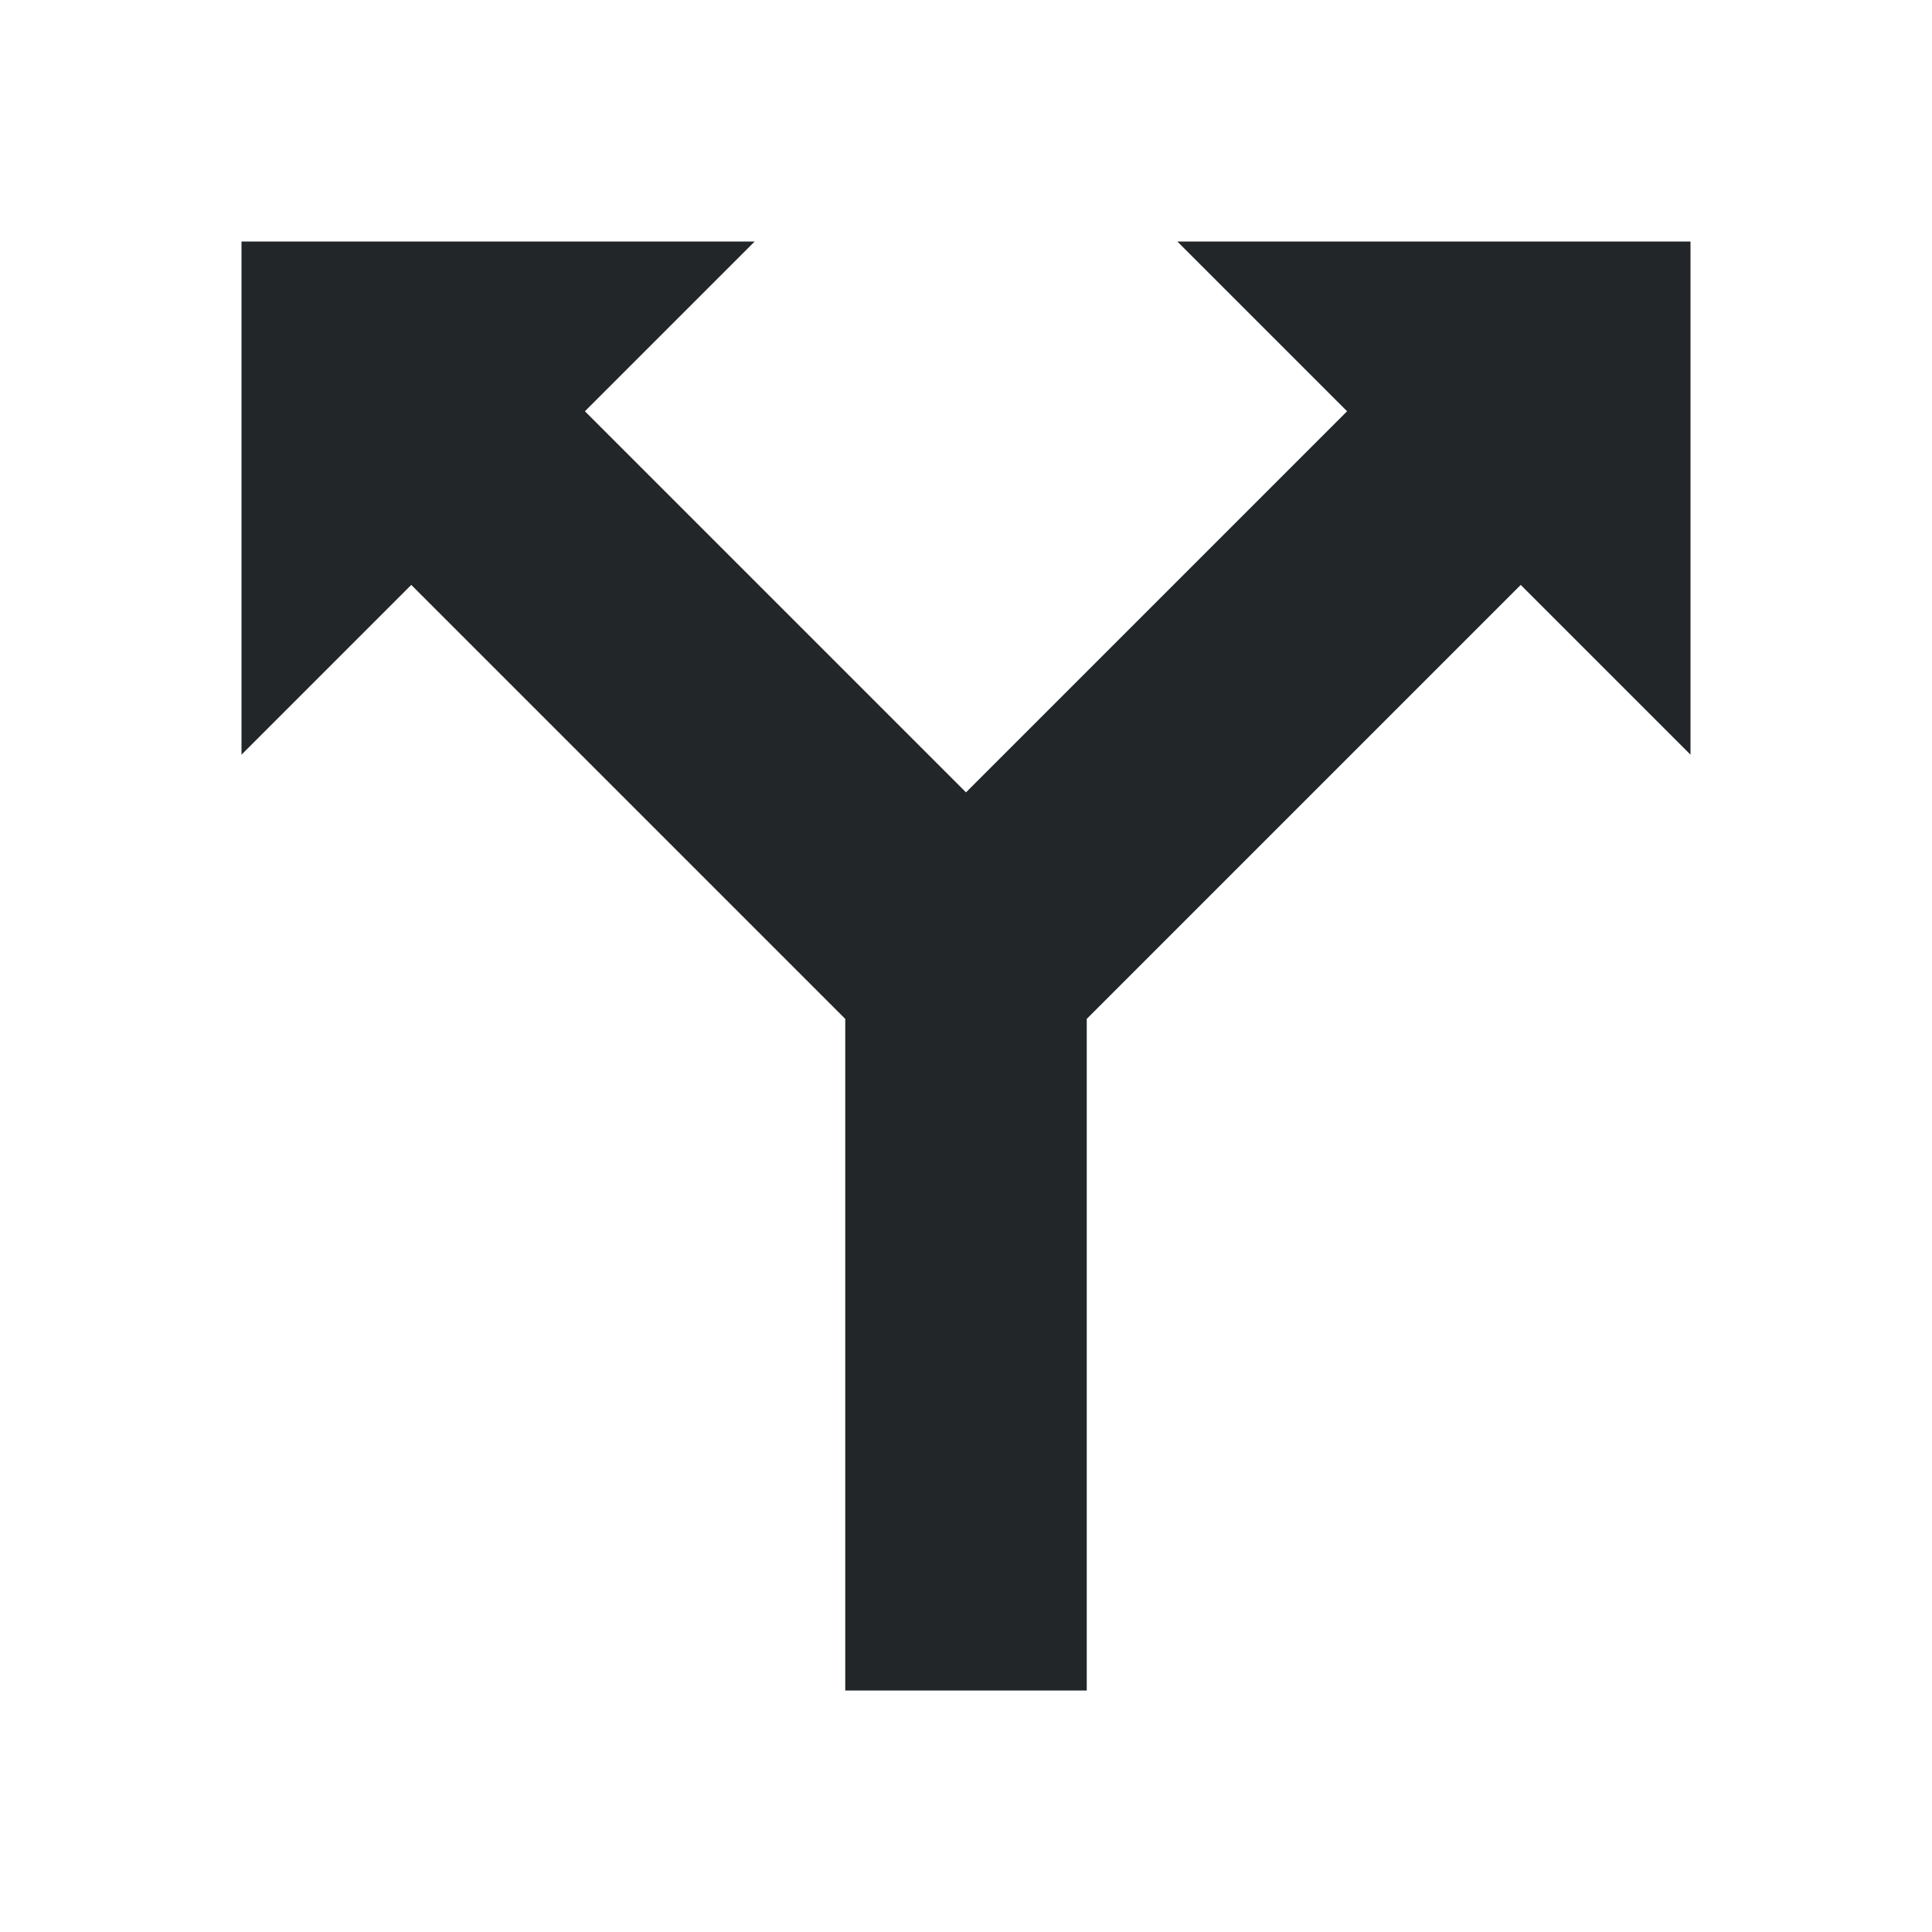 <svg viewBox="0 0 16 16" xmlns="http://www.w3.org/2000/svg">/&gt;<path d="m2 2v4.25l1.406-1.406 3.594 3.594v5.562h2v-5.562l3.594-3.594 1.406 1.406v-4.25h-4.25l1.406 1.406-3.156 3.156-3.156-3.156 1.406-1.406z" fill="#232629"/></svg>